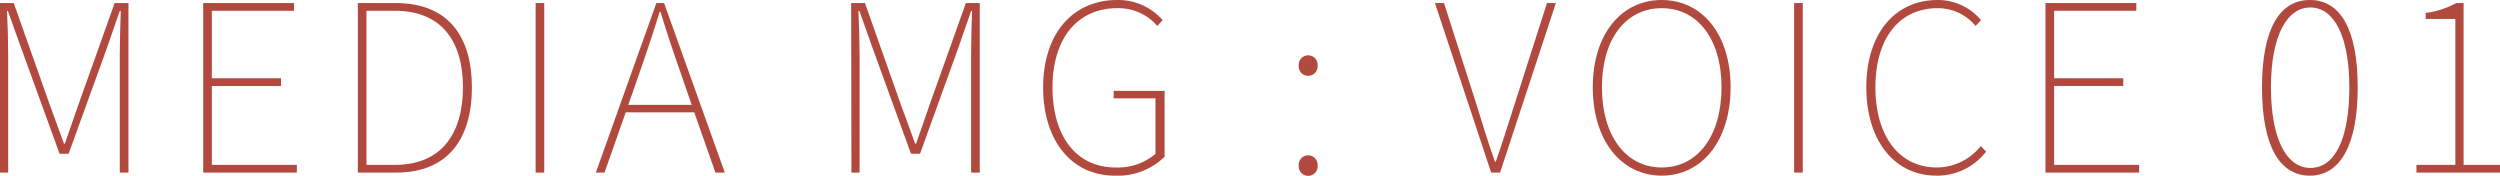 <svg xmlns="http://www.w3.org/2000/svg" viewBox="0 0 385.3 27.07"><defs><style>.cls-1{fill:#b2493e;}</style></defs><title>voice__content__count1</title><g id="レイヤー_2" data-name="レイヤー 2"><g id="txt"><path class="cls-1" d="M0,.47H2.12L7.7,16.23c.72,1.95,1.44,3.93,2.16,5.91H10c.72-2,1.36-4,2.05-5.91L17.67.47H19.8V26.6H18.46V8.53c0-2,.08-4.71.15-6.84h-.15l-2,5.76L10.58,23.69H9.18L3.28,7.45,1.22,1.69H1.08c.11,2.13.18,4.79.18,6.84V26.6H0Z"/><path class="cls-1" d="M31.32.47h14V1.66H32.65v10.4H43.31v1.19H32.65V25.41h13.1V26.6H31.32Z"/><path class="cls-1" d="M55.15.47H61c8.1,0,11.73,5.18,11.73,13S69.12,26.6,61.05,26.6h-5.9Zm5.69,24.94c7.41,0,10.51-5.07,10.51-11.95s-3.1-11.8-10.51-11.8H56.48V25.41Z"/><path class="cls-1" d="M82.55.47h1.33V26.6H82.55Z"/><path class="cls-1" d="M107,17.31H96.44L93.17,26.6H91.83L101.16.47h1.19l9.36,26.13h-1.45Zm-.4-1.15-1.8-5.22c-1.12-3.17-2-5.83-3-9.1h-.14c-1,3.27-1.91,5.93-3,9.1l-1.83,5.22Z"/><path class="cls-1" d="M131.18.47h2.13l5.57,15.76c.73,1.95,1.45,3.93,2.16,5.91h.15c.72-2,1.37-4,2.05-5.91L148.86.47H151V26.6h-1.33V8.53c0-2,.07-4.71.14-6.84h-.14l-2,5.76-5.87,16.24h-1.4l-5.9-16.24-2.05-5.76h-.15c.11,2.13.18,4.79.18,6.84V26.6h-1.26Z"/><path class="cls-1" d="M160.77,13.46C160.77,5.22,165.31,0,172.19,0a9.13,9.13,0,0,1,7,3.1l-.83.9a7.89,7.89,0,0,0-6.15-2.74c-6.2,0-10,4.72-10,12.2s3.63,12.35,9.72,12.35a9,9,0,0,0,6.15-2.09V15.15h-6.44V14h7.85V24.15a10.28,10.28,0,0,1-7.67,2.92C165.17,27.07,160.77,21.71,160.77,13.46Z"/><path class="cls-1" d="M200.16,10.11a1.46,1.46,0,1,1,2.91,0,1.46,1.46,0,1,1-2.91,0Zm0,15.41a1.46,1.46,0,1,1,2.91,0,1.46,1.46,0,1,1-2.91,0Z"/><path class="cls-1" d="M221.15.47h1.4l5,15.62c1,3.24,1.73,5.62,2.84,8.82h.15c1.11-3.2,1.83-5.58,2.88-8.82l5-15.62h1.37L231.19,26.6h-1.37Z"/><path class="cls-1" d="M245.48,13.46C245.48,5.22,249.91,0,256.1,0s10.62,5.22,10.62,13.46-4.43,13.61-10.62,13.61S245.48,21.71,245.48,13.46Zm19.84,0c0-7.48-3.71-12.2-9.22-12.2s-9.21,4.72-9.21,12.2,3.7,12.35,9.21,12.35S265.32,21,265.32,13.46Z"/><path class="cls-1" d="M276.51.47h1.33V26.6h-1.33Z"/><path class="cls-1" d="M287.64,13.46C287.64,5.22,292,0,298.65,0a8.68,8.68,0,0,1,6.66,3.1l-.83.9a7.58,7.58,0,0,0-5.83-2.74c-6,0-9.61,4.72-9.61,12.2s3.64,12.35,9.47,12.35a8.67,8.67,0,0,0,6.77-3.31l.82.86a9.51,9.51,0,0,1-7.66,3.71C292,27.07,287.64,21.71,287.64,13.46Z"/><path class="cls-1" d="M315.25.47h14V1.66H316.58v10.4h10.66v1.19H316.58V25.41h13.1V26.6H315.25Z"/><path class="cls-1" d="M348.62,13.46C348.62,4.36,351.39,0,356,0s7.37,4.36,7.37,13.46-2.8,13.61-7.37,13.61S348.62,22.68,348.62,13.46Zm13.46,0c0-7.92-2.37-12.31-6-12.31S350,5.54,350,13.46s2.38,12.42,6.09,12.42S362.08,21.49,362.08,13.46Z"/><path class="cls-1" d="M372.42,25.41h6V2.92h-4.57V2A13.78,13.78,0,0,0,378.57.47h1.12V25.41h5.61V26.6H372.42Z"/></g></g></svg>